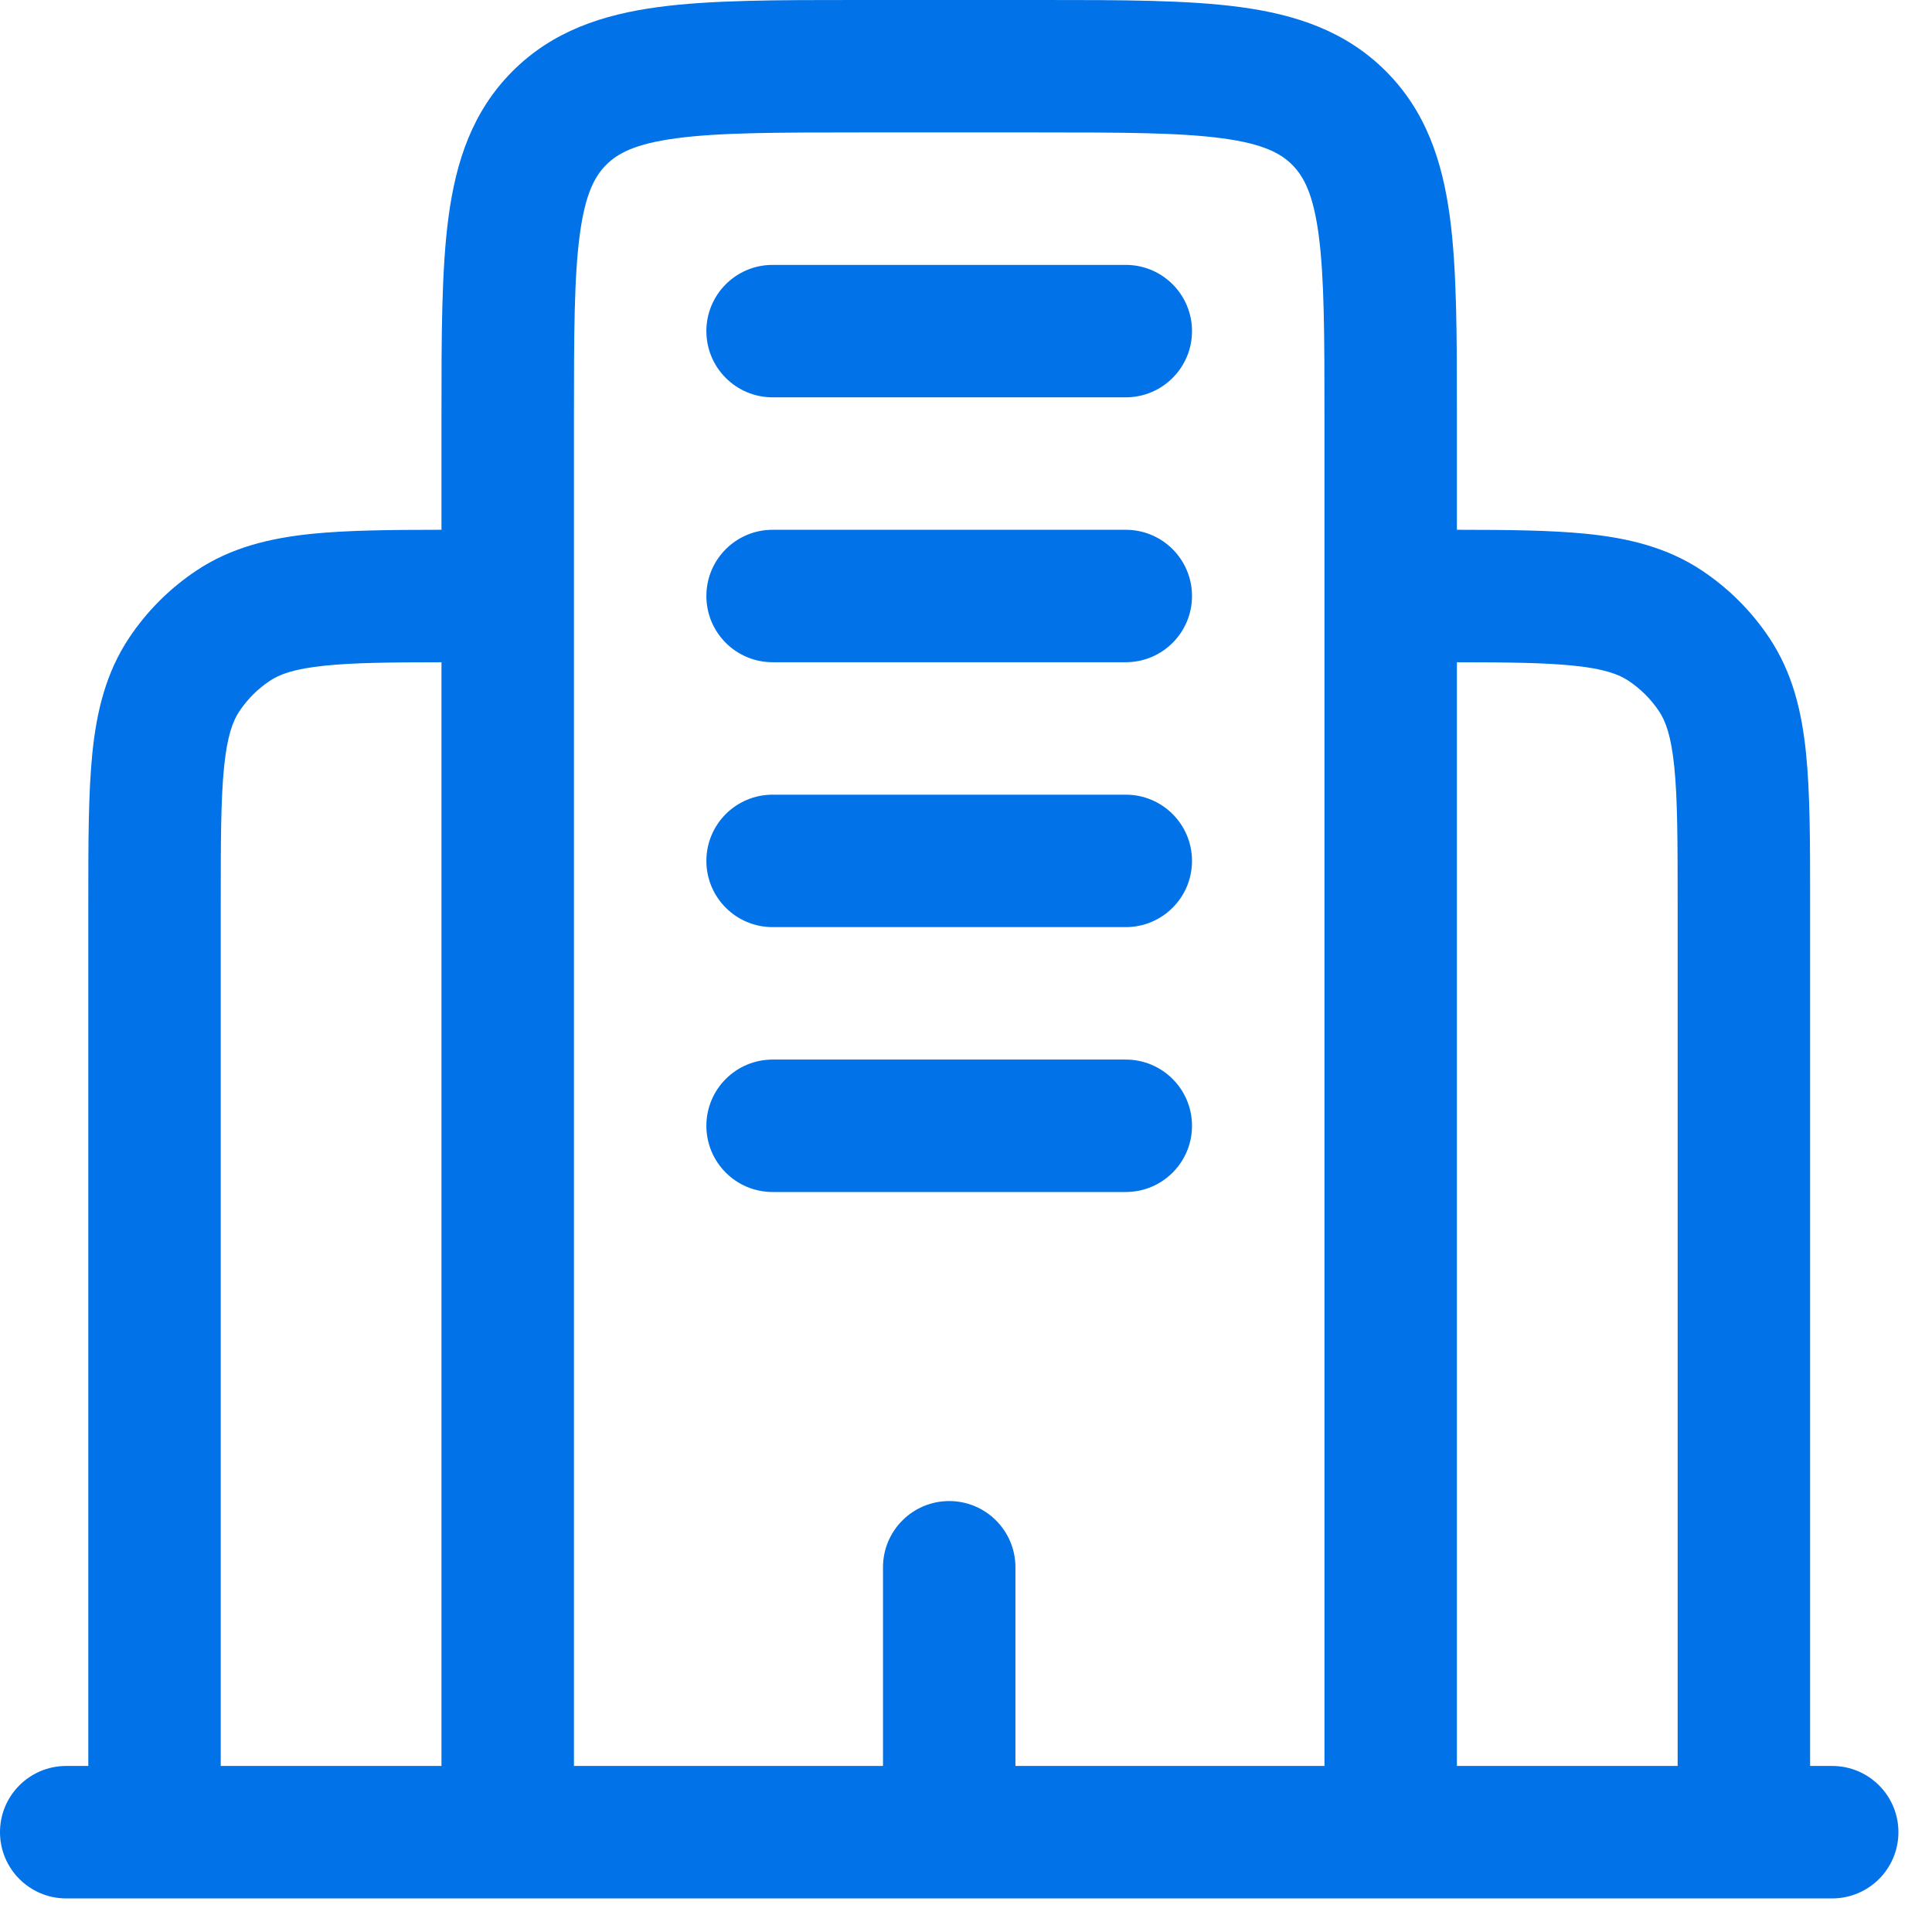 <?xml version="1.0" encoding="UTF-8"?> <svg xmlns="http://www.w3.org/2000/svg" width="55" height="55" viewBox="0 0 55 55" fill="none"><path fill-rule="evenodd" clip-rule="evenodd" d="M24.377 2.81802e-06H29.666C31.925 -7.10459e-05 33.808 -0 35.303 0.201C36.881 0.413 38.306 0.88 39.451 2.025C40.596 3.17 41.062 4.594 41.274 6.172C41.475 7.667 41.475 9.551 41.475 11.809L41.475 15.082C42.925 15.083 44.153 15.094 45.168 15.197C46.358 15.319 47.462 15.582 48.458 16.247C49.212 16.751 49.861 17.399 50.365 18.154C51.03 19.149 51.293 20.254 51.414 21.444C51.53 22.581 51.53 23.985 51.53 25.669V50.273H52.158C53.2 50.273 54.044 51.117 54.044 52.158C54.044 53.2 53.2 54.044 52.158 54.044H1.885C0.844 54.044 0 53.2 0 52.158C0 51.117 0.844 50.273 1.885 50.273H2.514L2.514 25.669C2.514 23.985 2.514 22.581 2.629 21.444C2.75 20.254 3.014 19.149 3.679 18.154C4.183 17.399 4.831 16.751 5.586 16.247C6.581 15.582 7.686 15.319 8.876 15.197C9.891 15.094 11.119 15.083 12.568 15.082L12.568 11.809C12.568 9.551 12.568 7.667 12.769 6.172C12.981 4.594 13.448 3.17 14.593 2.025C15.738 0.88 17.163 0.413 18.741 0.201C20.236 -0 22.119 -7.10459e-05 24.377 2.81802e-06ZM12.568 18.853C11.104 18.854 10.069 18.866 9.257 18.949C8.365 19.039 7.953 19.2 7.681 19.382C7.337 19.611 7.043 19.906 6.814 20.249C6.632 20.521 6.471 20.934 6.38 21.826C6.286 22.749 6.284 23.96 6.284 25.765V50.273H12.568V18.853ZM16.339 50.273H25.137V44.617C25.137 43.576 25.981 42.732 27.022 42.732C28.063 42.732 28.907 43.576 28.907 44.617V50.273H37.705V11.94C37.705 9.517 37.701 7.889 37.538 6.675C37.382 5.515 37.112 5.018 36.785 4.691C36.457 4.363 35.961 4.094 34.8 3.938C33.586 3.774 31.959 3.77 29.535 3.77H24.508C22.085 3.77 20.457 3.774 19.243 3.938C18.083 4.094 17.587 4.363 17.259 4.691C16.931 5.018 16.662 5.515 16.506 6.675C16.343 7.889 16.339 9.517 16.339 11.94V50.273ZM41.475 50.273H47.759V25.765C47.759 23.96 47.757 22.749 47.663 21.826C47.572 20.934 47.412 20.521 47.23 20.249C47.001 19.906 46.706 19.611 46.363 19.382C46.09 19.2 45.678 19.039 44.786 18.949C43.974 18.866 42.94 18.854 41.475 18.853V50.273ZM20.109 9.426C20.109 8.385 20.953 7.541 21.994 7.541H32.049C33.09 7.541 33.934 8.385 33.934 9.426C33.934 10.467 33.09 11.311 32.049 11.311H21.994C20.953 11.311 20.109 10.467 20.109 9.426ZM20.109 16.967C20.109 15.926 20.953 15.082 21.994 15.082H32.049C33.09 15.082 33.934 15.926 33.934 16.967C33.934 18.008 33.09 18.852 32.049 18.852H21.994C20.953 18.852 20.109 18.008 20.109 16.967ZM20.109 24.508C20.109 23.467 20.953 22.623 21.994 22.623H32.049C33.09 22.623 33.934 23.467 33.934 24.508C33.934 25.549 33.09 26.393 32.049 26.393H21.994C20.953 26.393 20.109 25.549 20.109 24.508ZM20.109 32.049C20.109 31.008 20.953 30.164 21.994 30.164H32.049C33.09 30.164 33.934 31.008 33.934 32.049C33.934 33.09 33.09 33.934 32.049 33.934H21.994C20.953 33.934 20.109 33.09 20.109 32.049Z" fill="#0172E7"></path></svg> 